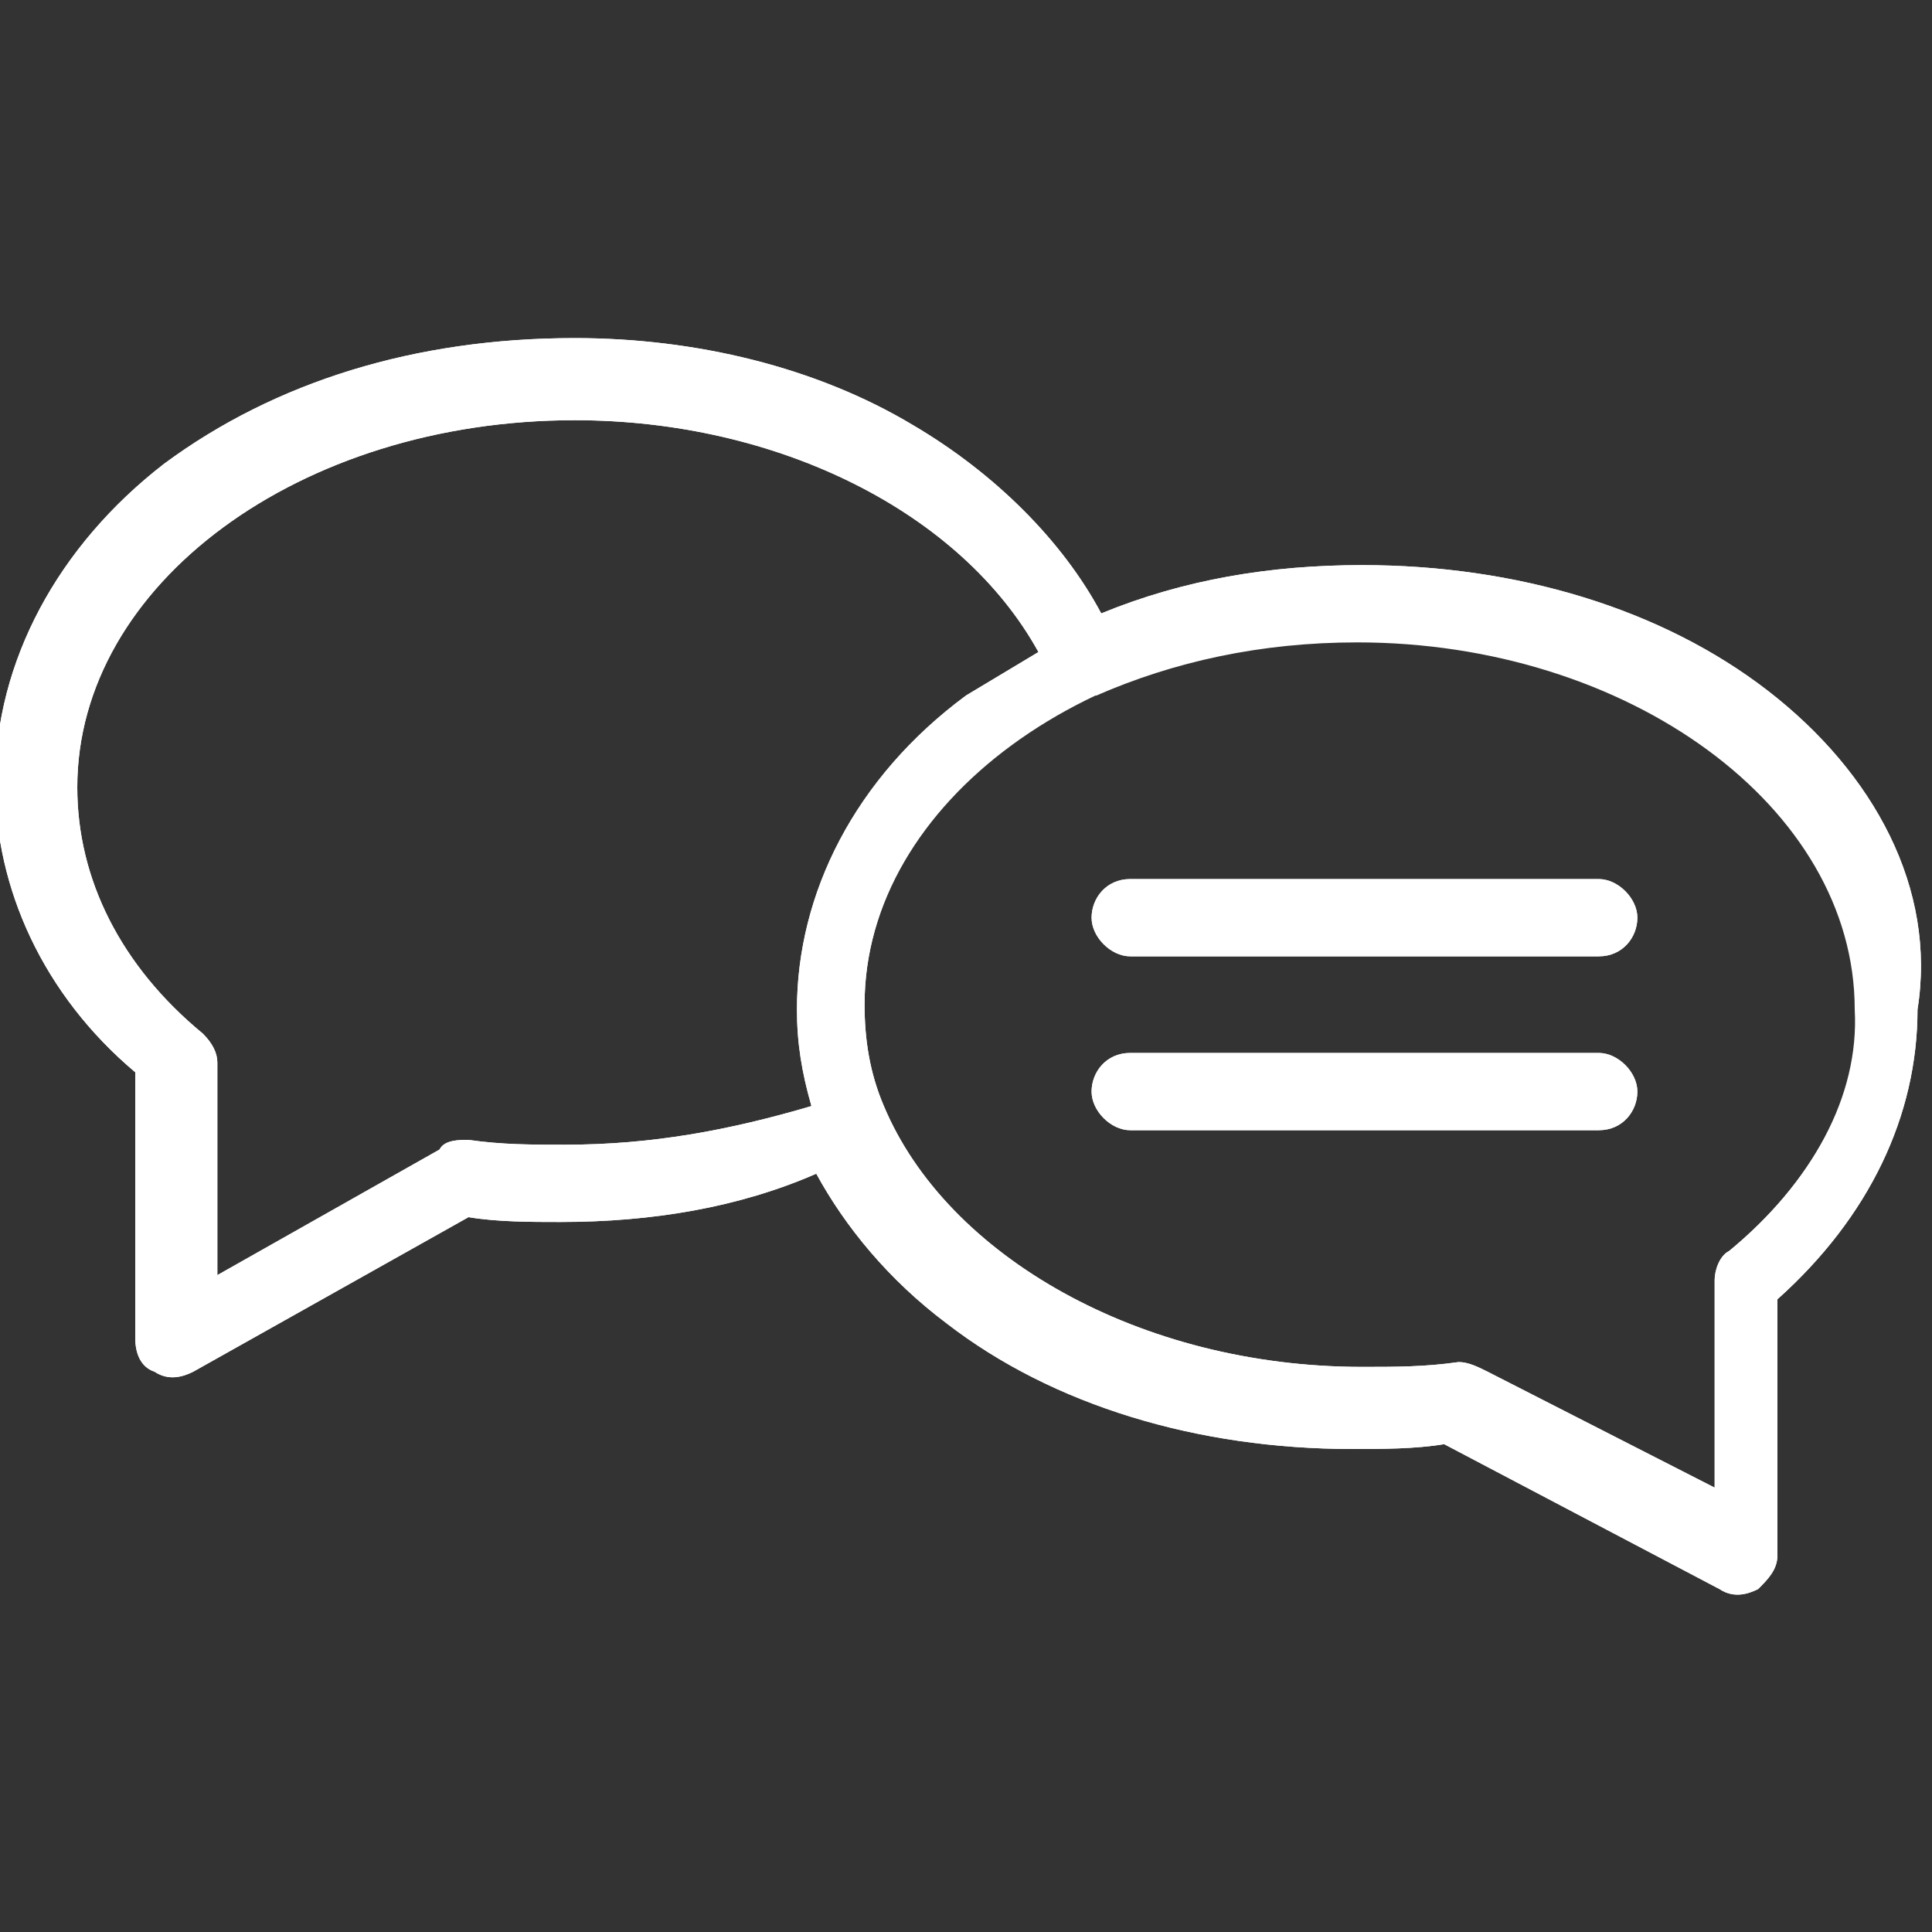 <?xml version="1.0" encoding="utf-8"?>
<!-- Generator: Adobe Illustrator 24.3.0, SVG Export Plug-In . SVG Version: 6.00 Build 0)  -->
<svg version="1.1" id="Capa_1" xmlns="http://www.w3.org/2000/svg" xmlns:xlink="http://www.w3.org/1999/xlink" x="0px" y="0px"
	 viewBox="0 0 40 40" style="enable-background:new 0 0 40 40;" xml:space="preserve">
<rect x="0" y="0" width="40" height="40" fill="#333333" stroke="none"/>
<style type="text/css">
	.st0{fill:#FFFFFF;}
</style>
<g>
	<g>
		<path class="st0" d="M36.6,14.3c-2.2-1.7-5.2-2.6-8.4-2.6c-1.9,0-3.7,0.3-5.4,1c-0.8-1.5-2.2-2.9-3.9-3.9c-2-1.2-4.5-1.8-7-1.8
			C8.6,7,5.7,7.9,3.4,9.6c-2.2,1.7-3.5,4.1-3.5,6.6c0,2.2,1,4.4,2.9,6v5.5c0,0.3,0.1,0.6,0.4,0.7c0.3,0.2,0.6,0.1,0.8,0l5.7-3.2
			c0.6,0.1,1.3,0.1,1.9,0.1l0,0c1.9,0,3.7-0.3,5.3-1c0.6,1.1,1.5,2.2,2.7,3.1c2.2,1.7,5.2,2.6,8.4,2.6c0.6,0,1.3,0,1.9-0.1l5.7,3
			c0.3,0.2,0.6,0.1,0.8,0c0.2-0.2,0.4-0.4,0.4-0.7v-5.3c1.9-1.7,2.9-3.8,2.9-6C40.1,18.4,38.8,16,36.6,14.3z M11.7,23.7L11.7,23.7
			c-0.7,0-1.3,0-2-0.1c-0.2,0-0.5,0-0.6,0.2l-4.6,2.6V22l0,0c0-0.2-0.1-0.4-0.3-0.6c-1.7-1.4-2.6-3.2-2.6-5.1
			c0-4.2,4.6-7.6,10.3-7.6c4.2,0,8,1.9,9.6,4.8c-0.5,0.3-1,0.6-1.5,0.9c-2.3,1.7-3.5,4.1-3.5,6.5c0,0.7,0.1,1.3,0.3,2
			C15.1,23.4,13.5,23.7,11.7,23.7z M35.8,25.9c-0.2,0.1-0.3,0.4-0.3,0.6l0,0v4.3l-4.7-2.4c-0.2-0.1-0.4-0.2-0.6-0.2
			c-0.7,0.1-1.3,0.1-2,0.1c-4.6,0-8.6-2.3-9.9-5.4l0,0c-0.3-0.7-0.4-1.4-0.4-2.1c0-2.7,1.9-5,4.7-6.4l0,0h0.1
			c1.6-0.7,3.4-1.1,5.4-1.1c5.6,0,10.3,3.4,10.3,7.6C38.5,22.7,37.5,24.5,35.8,25.9z"/>
		<path class="st0" d="M33.1,18.2h-9.7c-0.5,0-0.8,0.4-0.8,0.8s0.4,0.8,0.8,0.8h9.7c0.5,0,0.8-0.4,0.8-0.8S33.5,18.2,33.1,18.2z"/>
		<path class="st0" d="M33.1,21.8h-9.7c-0.5,0-0.8,0.4-0.8,0.8s0.4,0.8,0.8,0.8h9.7c0.5,0,0.8-0.4,0.8-0.8
			C33.9,22.2,33.5,21.8,33.1,21.8z"/>
	</g>
	<g>
		<path class="st0" d="M36.6,14.3c-2.2-1.7-5.2-2.6-8.4-2.6c-1.9,0-3.7,0.3-5.4,1c-0.8-1.5-2.2-2.9-3.9-3.9c-2-1.2-4.5-1.8-7-1.8
			C8.6,7,5.7,7.9,3.4,9.6c-2.2,1.7-3.5,4.1-3.5,6.6c0,2.2,1,4.4,2.9,6v5.5c0,0.3,0.1,0.6,0.4,0.7c0.3,0.2,0.6,0.1,0.8,0l5.7-3.2
			c0.6,0.1,1.3,0.1,1.9,0.1l0,0c1.9,0,3.7-0.3,5.3-1c0.6,1.1,1.5,2.2,2.7,3.1c2.2,1.7,5.2,2.6,8.4,2.6c0.6,0,1.3,0,1.9-0.1l5.7,3
			c0.3,0.2,0.6,0.1,0.8,0c0.2-0.2,0.4-0.4,0.4-0.7v-5.3c1.9-1.7,2.9-3.8,2.9-6C40.1,18.4,38.8,16,36.6,14.3z M11.7,23.7L11.7,23.7
			c-0.7,0-1.3,0-2-0.1c-0.2,0-0.5,0-0.6,0.2l-4.6,2.6V22l0,0c0-0.2-0.1-0.4-0.3-0.6c-1.7-1.4-2.6-3.2-2.6-5.1
			c0-4.2,4.6-7.6,10.3-7.6c4.2,0,8,1.9,9.6,4.8c-0.5,0.3-1,0.6-1.5,0.9c-2.3,1.7-3.5,4.1-3.5,6.5c0,0.7,0.1,1.3,0.3,2
			C15.1,23.4,13.5,23.7,11.7,23.7z M35.8,25.9c-0.2,0.1-0.3,0.4-0.3,0.6l0,0v4.3l-4.7-2.4c-0.2-0.1-0.4-0.2-0.6-0.2
			c-0.7,0.1-1.3,0.1-2,0.1c-4.6,0-8.6-2.3-9.9-5.4l0,0c-0.3-0.7-0.4-1.4-0.4-2.1c0-4.2,4.7-7.6,10.3-7.6s10.3,3.4,10.3,7.6
			C38.5,22.7,37.5,24.5,35.8,25.9z"/>
		<path class="st0" d="M33.1,18.2h-9.7c-0.5,0-0.8,0.4-0.8,0.8s0.4,0.8,0.8,0.8h9.7c0.5,0,0.8-0.4,0.8-0.8S33.5,18.2,33.1,18.2z"/>
		<path class="st0" d="M33.1,21.8h-9.7c-0.5,0-0.8,0.4-0.8,0.8s0.4,0.8,0.8,0.8h9.7c0.5,0,0.8-0.4,0.8-0.8
			C33.9,22.2,33.5,21.8,33.1,21.8z"/>
	</g>
</g>
</svg>
